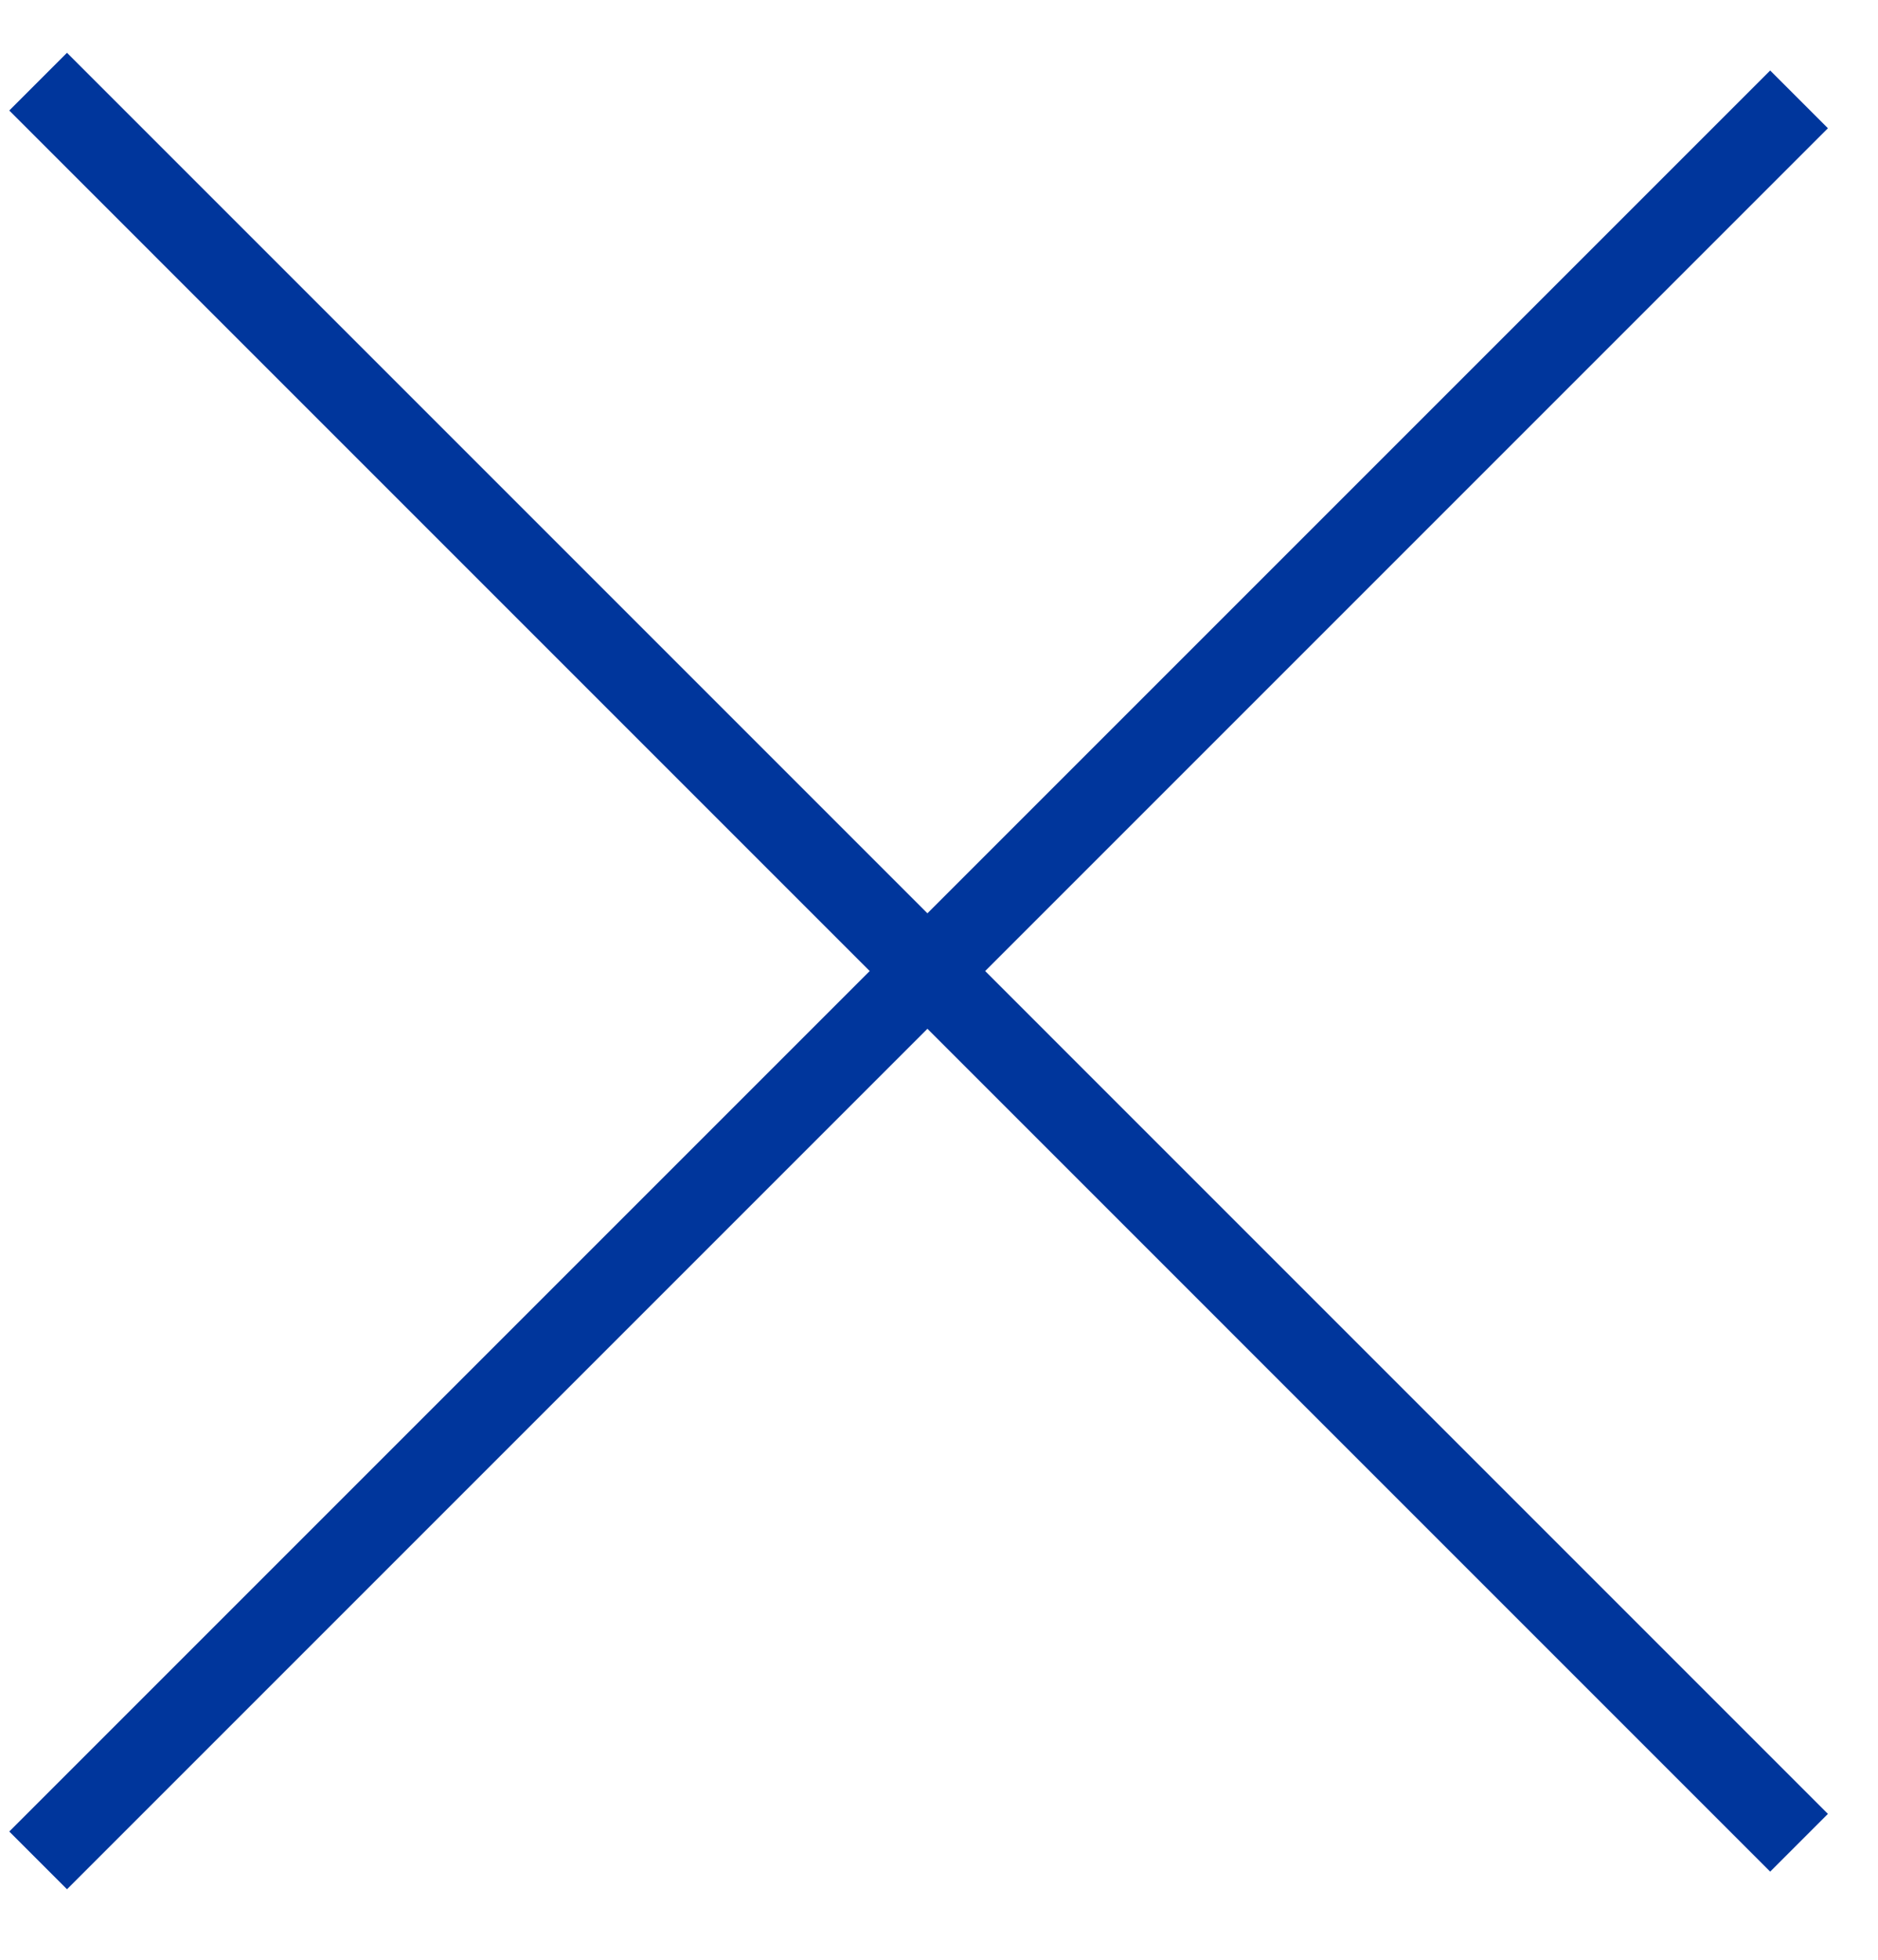 <svg width="23" height="24" viewBox="0 0 23 24" fill="none" xmlns="http://www.w3.org/2000/svg">
<path d="M0.467 22.783L22.033 1.217" stroke="#00369C"/>
<path d="M0.467 1L22.033 22.567" stroke="#00369C"/>
</svg>
